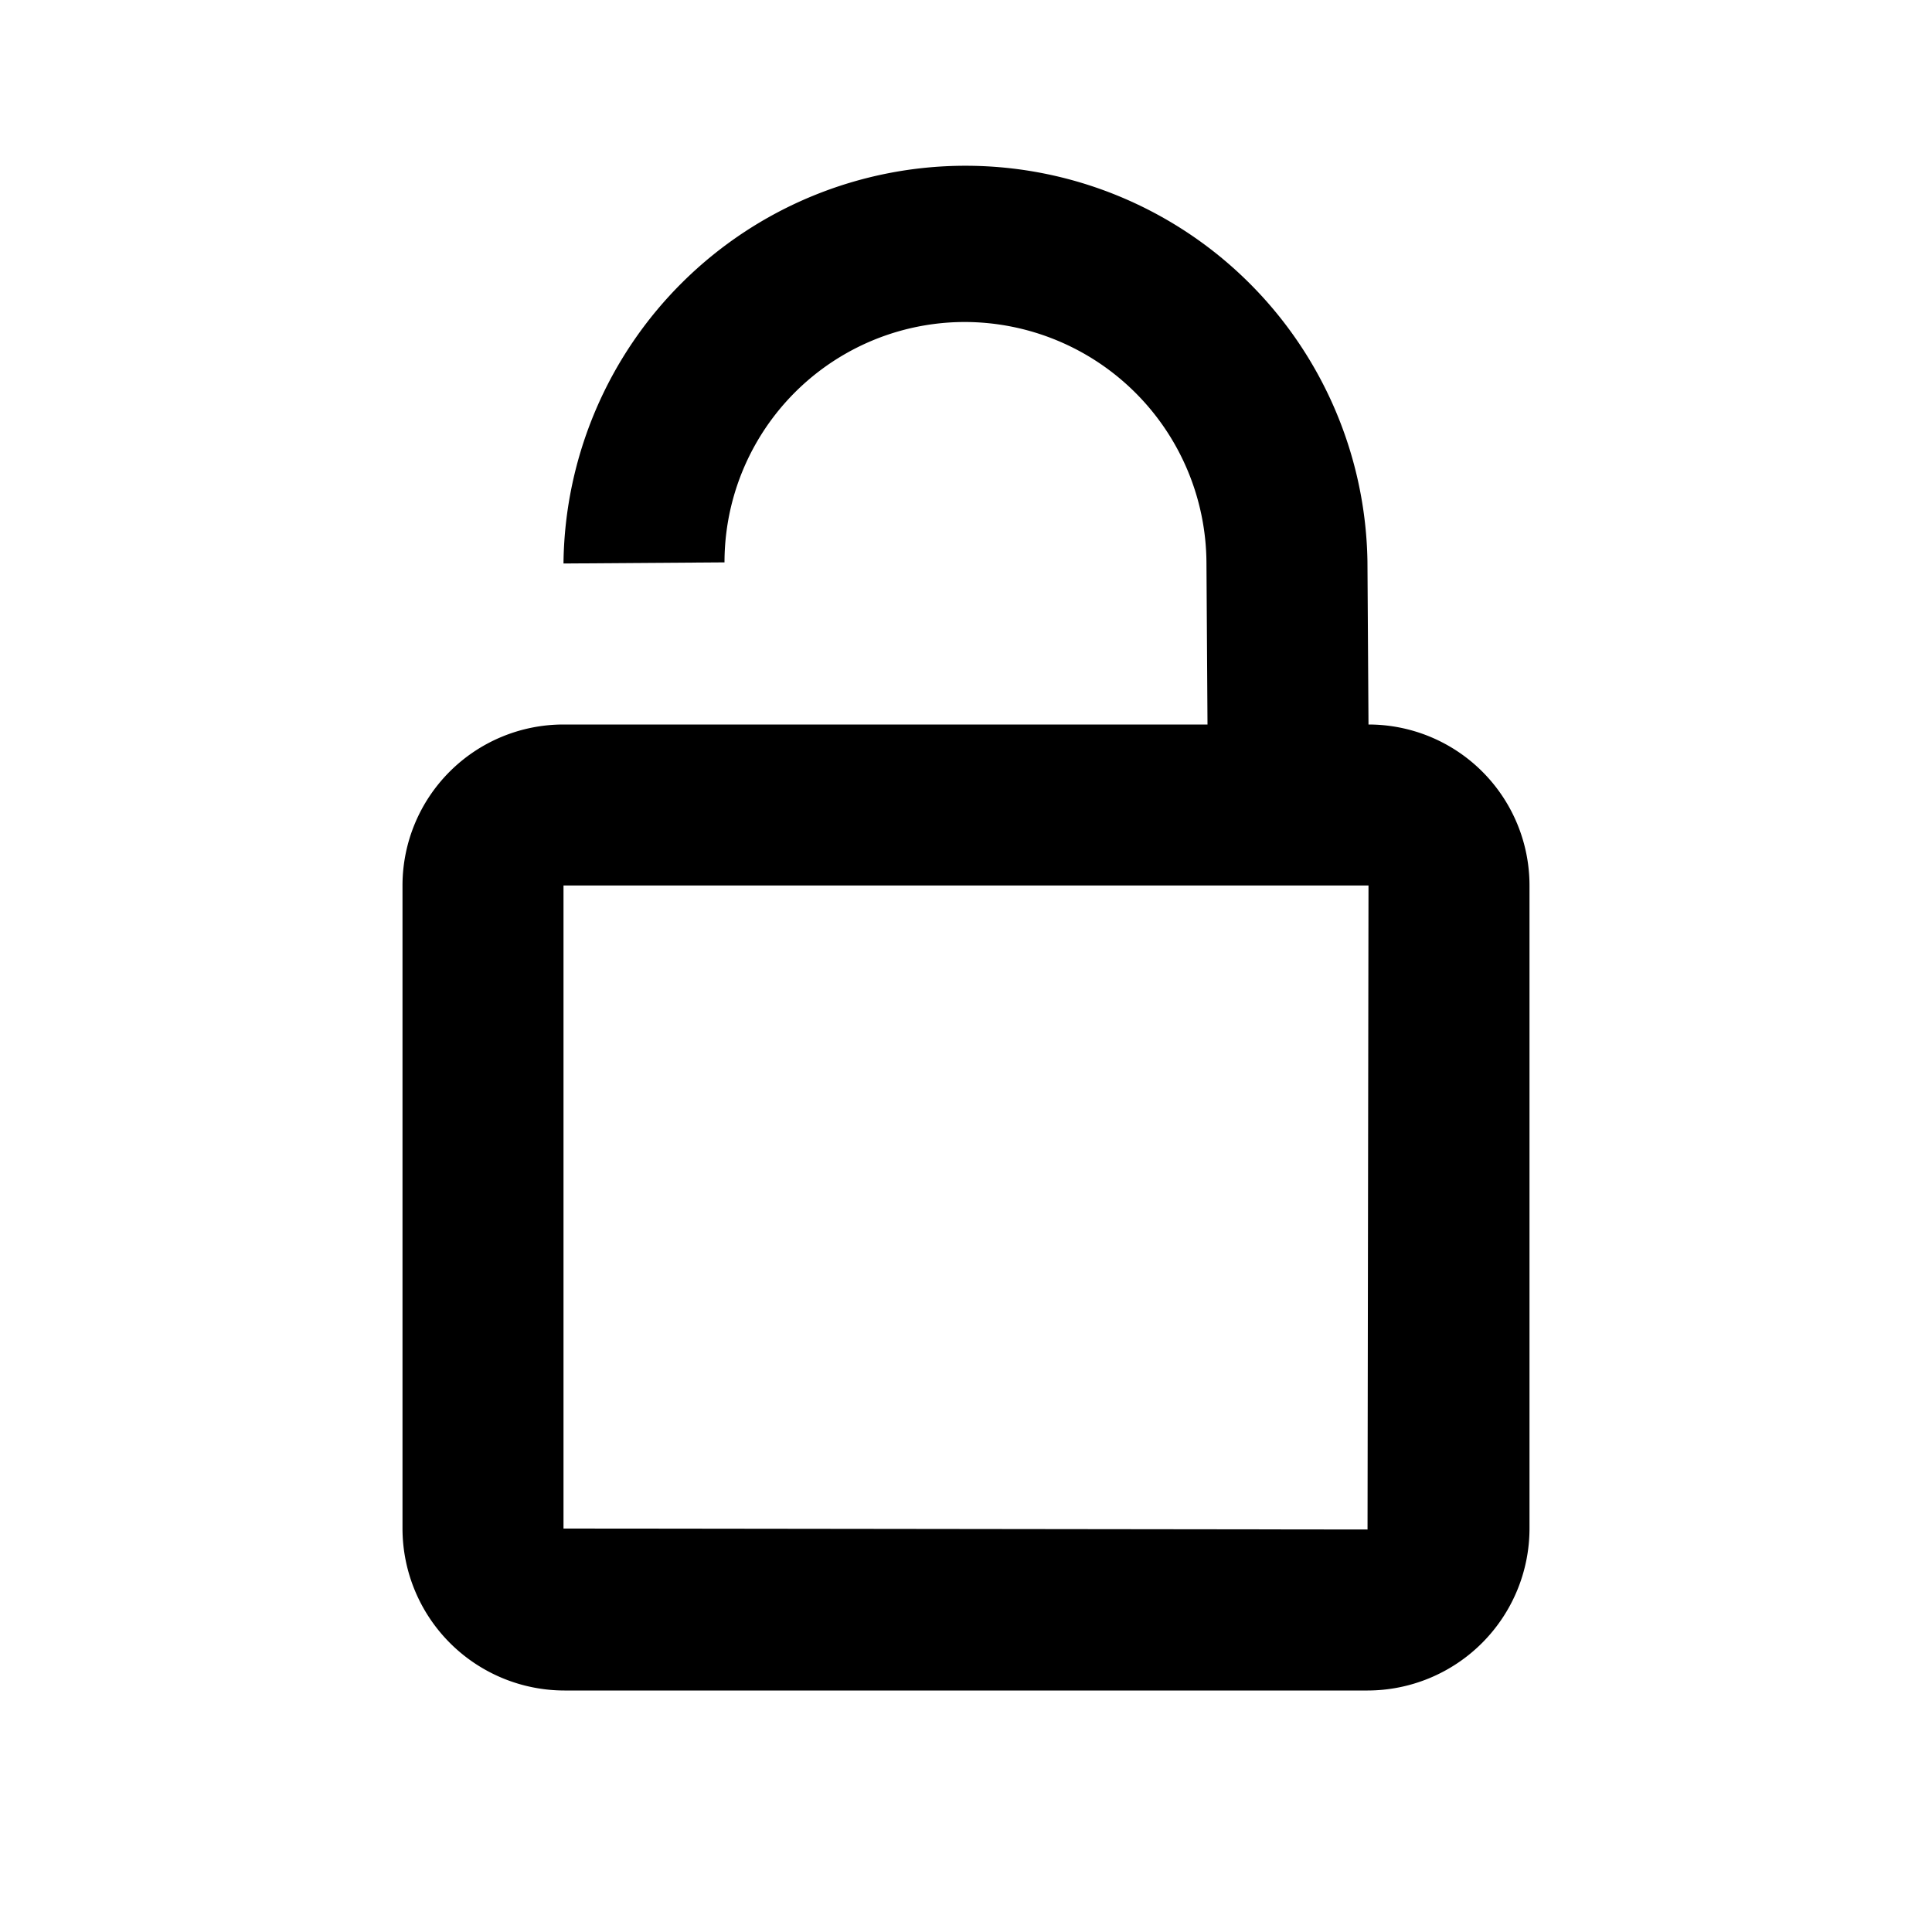 <?xml version="1.0" encoding="utf-8"?>
<svg fill="#000000" width="800px" height="800px" viewBox="0 0 24 24" xmlns="http://www.w3.org/2000/svg">
  <path d="M17 9l-.013-2.021A4.994 4.994 0 0 0 7 6.986V7l2-.014A2.986 2.986 0 0 1 11.987 4a3.007 3.007 0 0 1 3 2.987L15 9H7a2 2 0 0 0-2 2v7.988A2.014 2.014 0 0 0 7.012 21h9.977A2.014 2.014 0 0 0 19 18.988V11a2 2 0 0 0-2-2zm-.012 10L7 18.988V11h10z"/>
</svg>